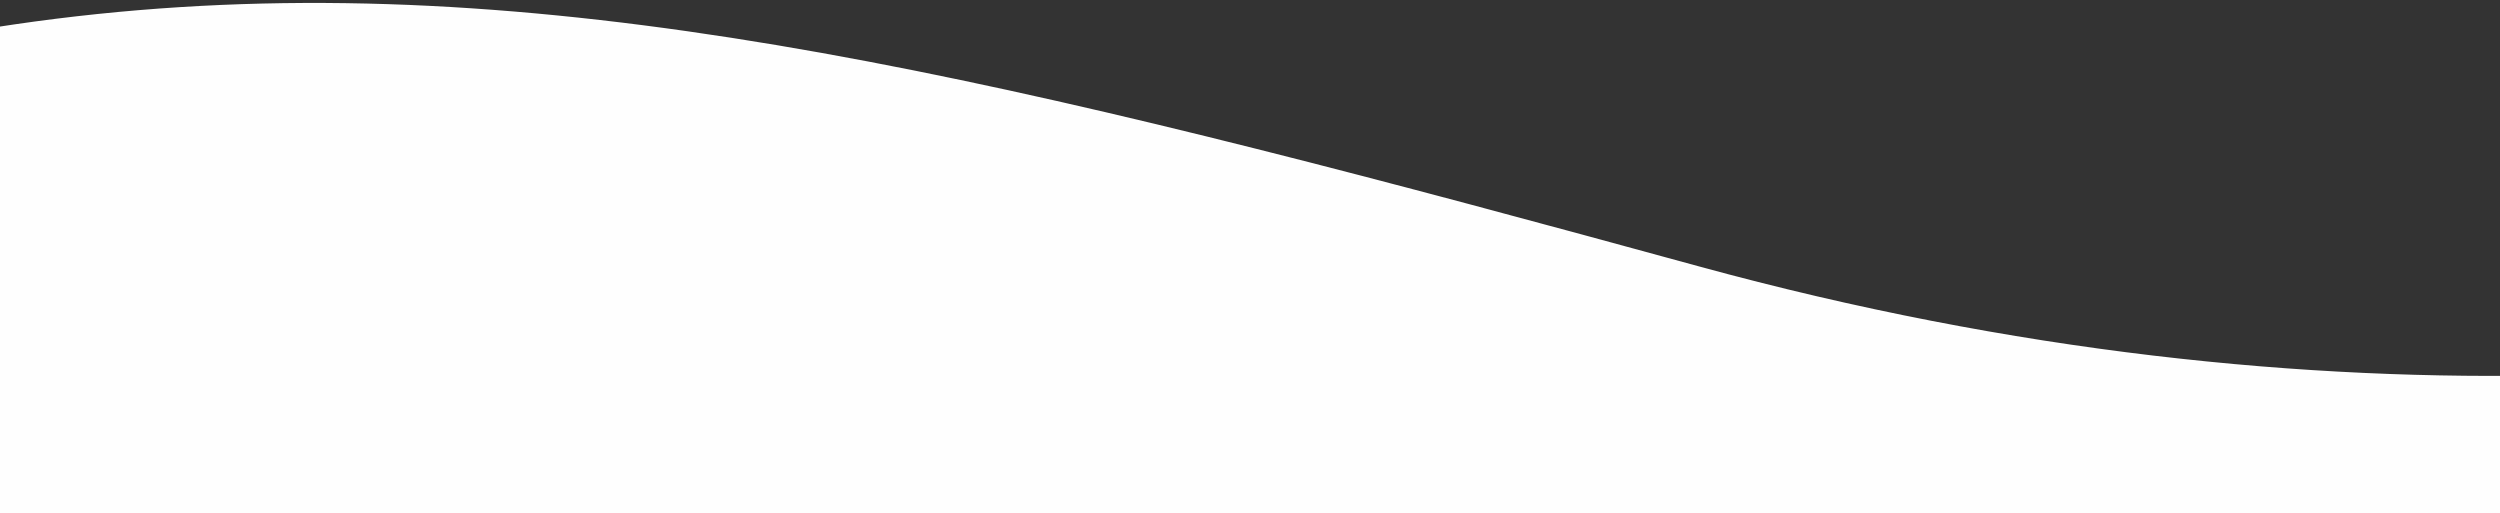 <svg width="375" height="77" viewBox="0 0 375 77" fill="none" xmlns="http://www.w3.org/2000/svg">
<rect x="0" y="0" width="375" height="77" fill="#333333" stroke="none"/>
<path d="M254.87 39.965C444.741 91.914 571 4.013 571 4.013V125.441H-197V89.943C-12.4 -28.462 65 -11.984 254.87 39.965Z" fill="#FEFEFE"/>
</svg>
